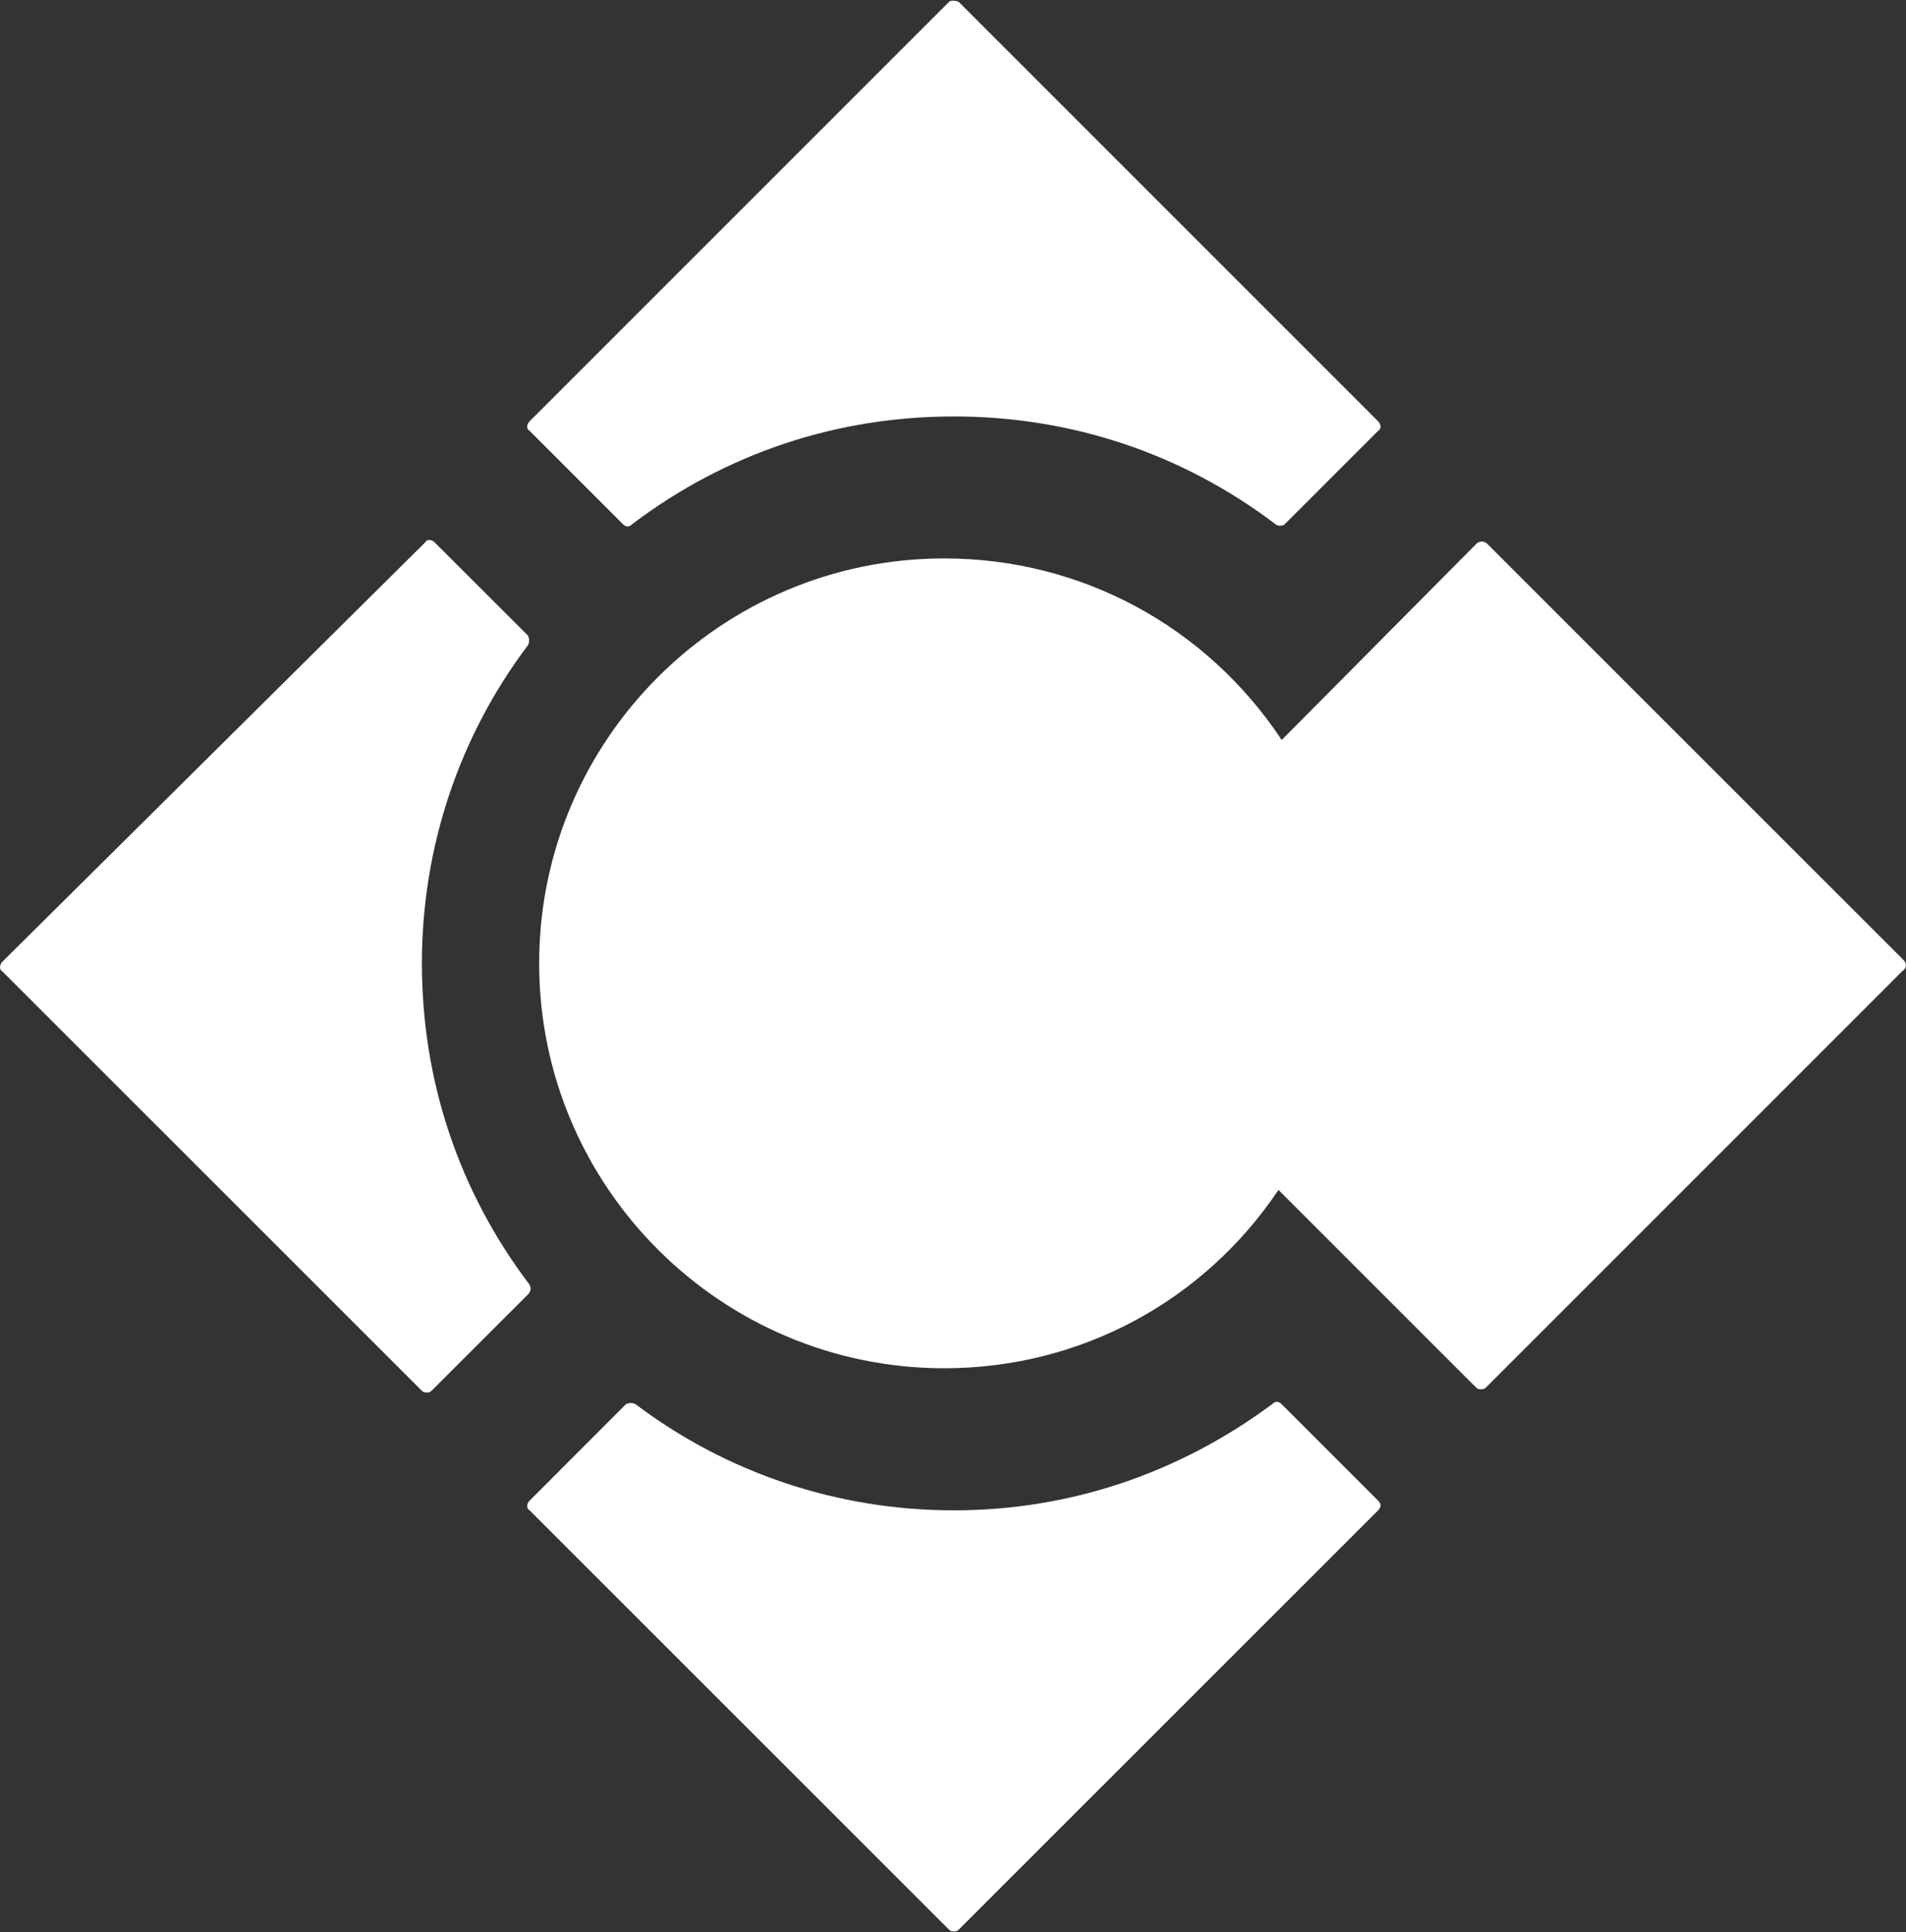 <svg version="1.2" xmlns="http://www.w3.org/2000/svg" viewBox="0 0 1536 1557" width="1536" height="1557">
	<rect x="0" y="0" width="1536" height="1557" fill="#333333" stroke="none"/>
	<title>logo (2)-svg</title>
	<style>
		.s0 { fill: #ffffff } 
	</style>
	<path id="Layer" class="s0" d="m1110.6 339.5l-338-338c-2.6-1.3-6.5-1.3-7.8 0l-338 338c-2.6 2.6-2.6 6.4 0 7.7l75.1 75.1q3.8 3.9 7.7 0c75.2-56.9 164.5-86.7 259.1-86.7 94.5 0 183.9 29.8 259 86.7 1.3 1.3 2.6 1.3 3.9 1.3 1.3 0 2.6 0 3.9-1.3l75.1-75.1c2.6-1.3 2.6-5.1 0-7.7zm-683.8 695.8c-57-75.1-86.8-164.4-86.8-259 0-93.2 29.8-182.6 85.5-256.4q0.4-0.9 0.7-1.8 0.2-1 0.2-2 0-1.1-0.2-2-0.3-1-0.7-1.9l-75.2-75.1c-2.6-2.6-6.4-2.6-7.7 0l-340.7 337.9c-2.5 2.6-2.5 6.5 0 7.8l338.1 338c1.3 1.3 2.6 1.3 3.9 1.3 1.3 0 2.6 0 3.8-1.3l77.8-77.7c2.5-2.6 2.5-5.2 1.3-7.8zm683.8 174l-77.7-77.7q-3.9-3.9-7.8 0c-75.1 55.7-163.2 85.5-256.4 85.5-93.3 0-182.6-29.8-256.5-85.5q-0.9-0.5-1.9-0.7-0.9-0.3-2-0.3-1 0-2 0.3-1 0.2-1.9 0.7l-77.6 77.7c-2.6 2.6-2.6 6.5 0 7.8l338 337.9c1.3 1.4 2.6 1.4 3.9 1.4 1.3 0 2.6 0 3.9-1.4l338-337.9q3.9-3.9 0-7.8zm423.5-435.6l-335.4-335.3q-0.9-1-2.1-1.5-1.2-0.5-2.5-0.5-1.2 0-2.4 0.5-1.2 0.5-2.1 1.5l-156.7 157.9c-60.9-91.9-161.9-146.3-272-146.3-180 0-326.4 146.3-326.4 326.3 0 180 146.4 326.3 326.4 326.3 108.8 0 208.5-53.1 269.4-143.7l159.3 159.3c1.3 1.3 2.6 1.3 3.9 1.3 1.3 0 2.6 0 3.9-1.3l335.4-335.4c3.9-2.6 3.9-6.5 1.3-9.1z"/>
</svg>